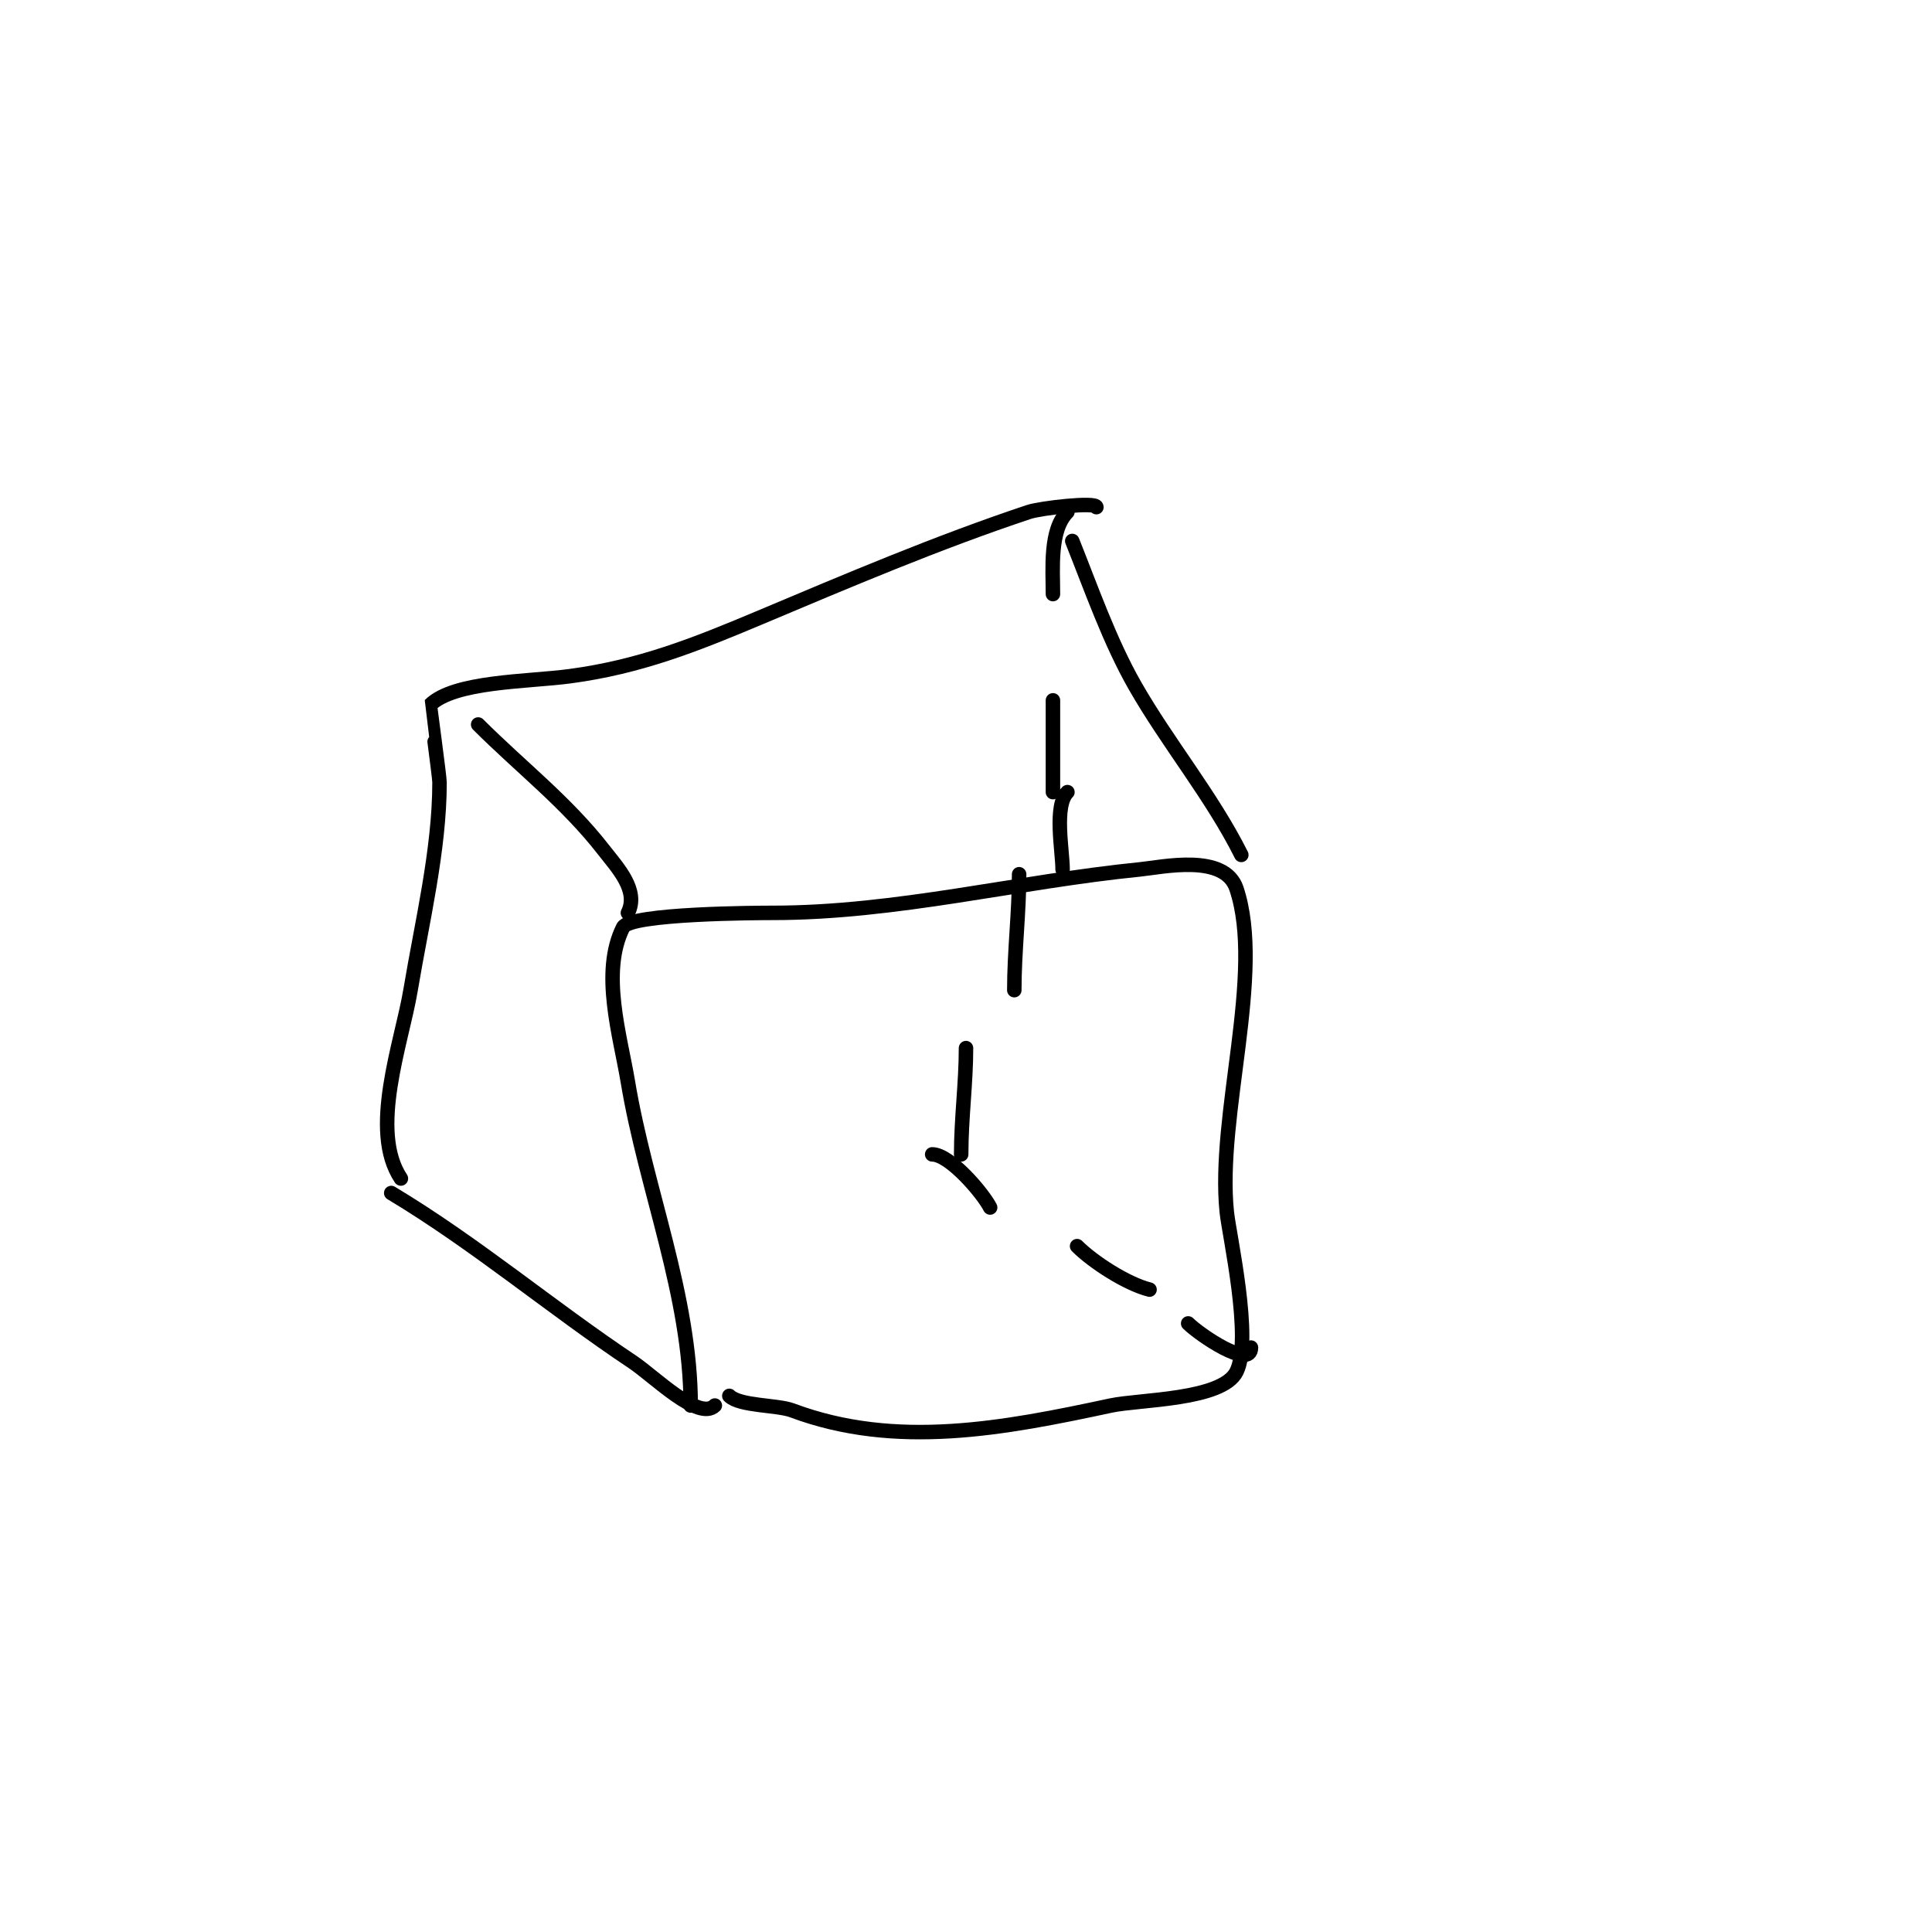 <svg viewBox='0 0 400 400' version='1.1' xmlns='http://www.w3.org/2000/svg' xmlns:xlink='http://www.w3.org/1999/xlink'><g fill='none' stroke='#000000' stroke-width='3' stroke-linecap='round' stroke-linejoin='round'><path d='M143,291c0,-22.758 -9.294,-44.766 -13,-67c-1.616,-9.698 -5.658,-22.685 -1,-32c1.451,-2.903 28.093,-3 31,-3c25.565,0 50.559,-6.456 76,-9c4.68,-0.468 17.541,-3.376 20,4c5.841,17.523 -4.111,46.942 -2,67c0.5,4.754 5.347,26.307 2,33c-2.955,5.911 -20.092,5.734 -26,7c-22.066,4.728 -44.441,9.084 -66,1c-3.049,-1.143 -10.874,-0.874 -13,-3'/><path d='M130,189c2.329,-4.659 -2.142,-9.325 -5,-13c-7.737,-9.947 -17.144,-17.144 -26,-26'/><path d='M295,172'/><path d='M257,177c-6.089,-12.179 -15.224,-23.143 -22,-35c-5.261,-9.207 -9.097,-20.243 -13,-30'/><path d='M148,291c-3.297,3.297 -12.628,-6.085 -17,-9c-16.904,-11.269 -32.543,-24.526 -50,-35'/><path d='M259,279c0,4.617 -10.695,-2.695 -13,-5'/><path d='M238,267c-4.721,-1.18 -11.717,-5.717 -15,-9'/><path d='M205,250c-1.419,-2.838 -8.29,-11 -12,-11'/><path d='M83,244c-6.639,-9.959 0.193,-28.16 2,-39c2.322,-13.932 6,-28.958 6,-43c0,-1.174 -2.027,-15.973 -2,-16c4.985,-4.985 20.209,-4.828 29,-6c14.37,-1.916 25.825,-6.453 39,-12c18.611,-7.836 37.05,-15.683 56,-22c2.453,-0.818 14,-2.145 14,-1'/><path d='M221,106c-3.731,3.731 -3,11.751 -3,17'/><path d='M218,145c0,6.333 0,12.667 0,19'/><path d='M221,164c-2.826,2.826 -1,12.156 -1,16'/><path d='M211,181c0,8.053 -1,15.919 -1,24'/><path d='M200,217c0,7.321 -1,14.507 -1,22'/></g>
</svg>